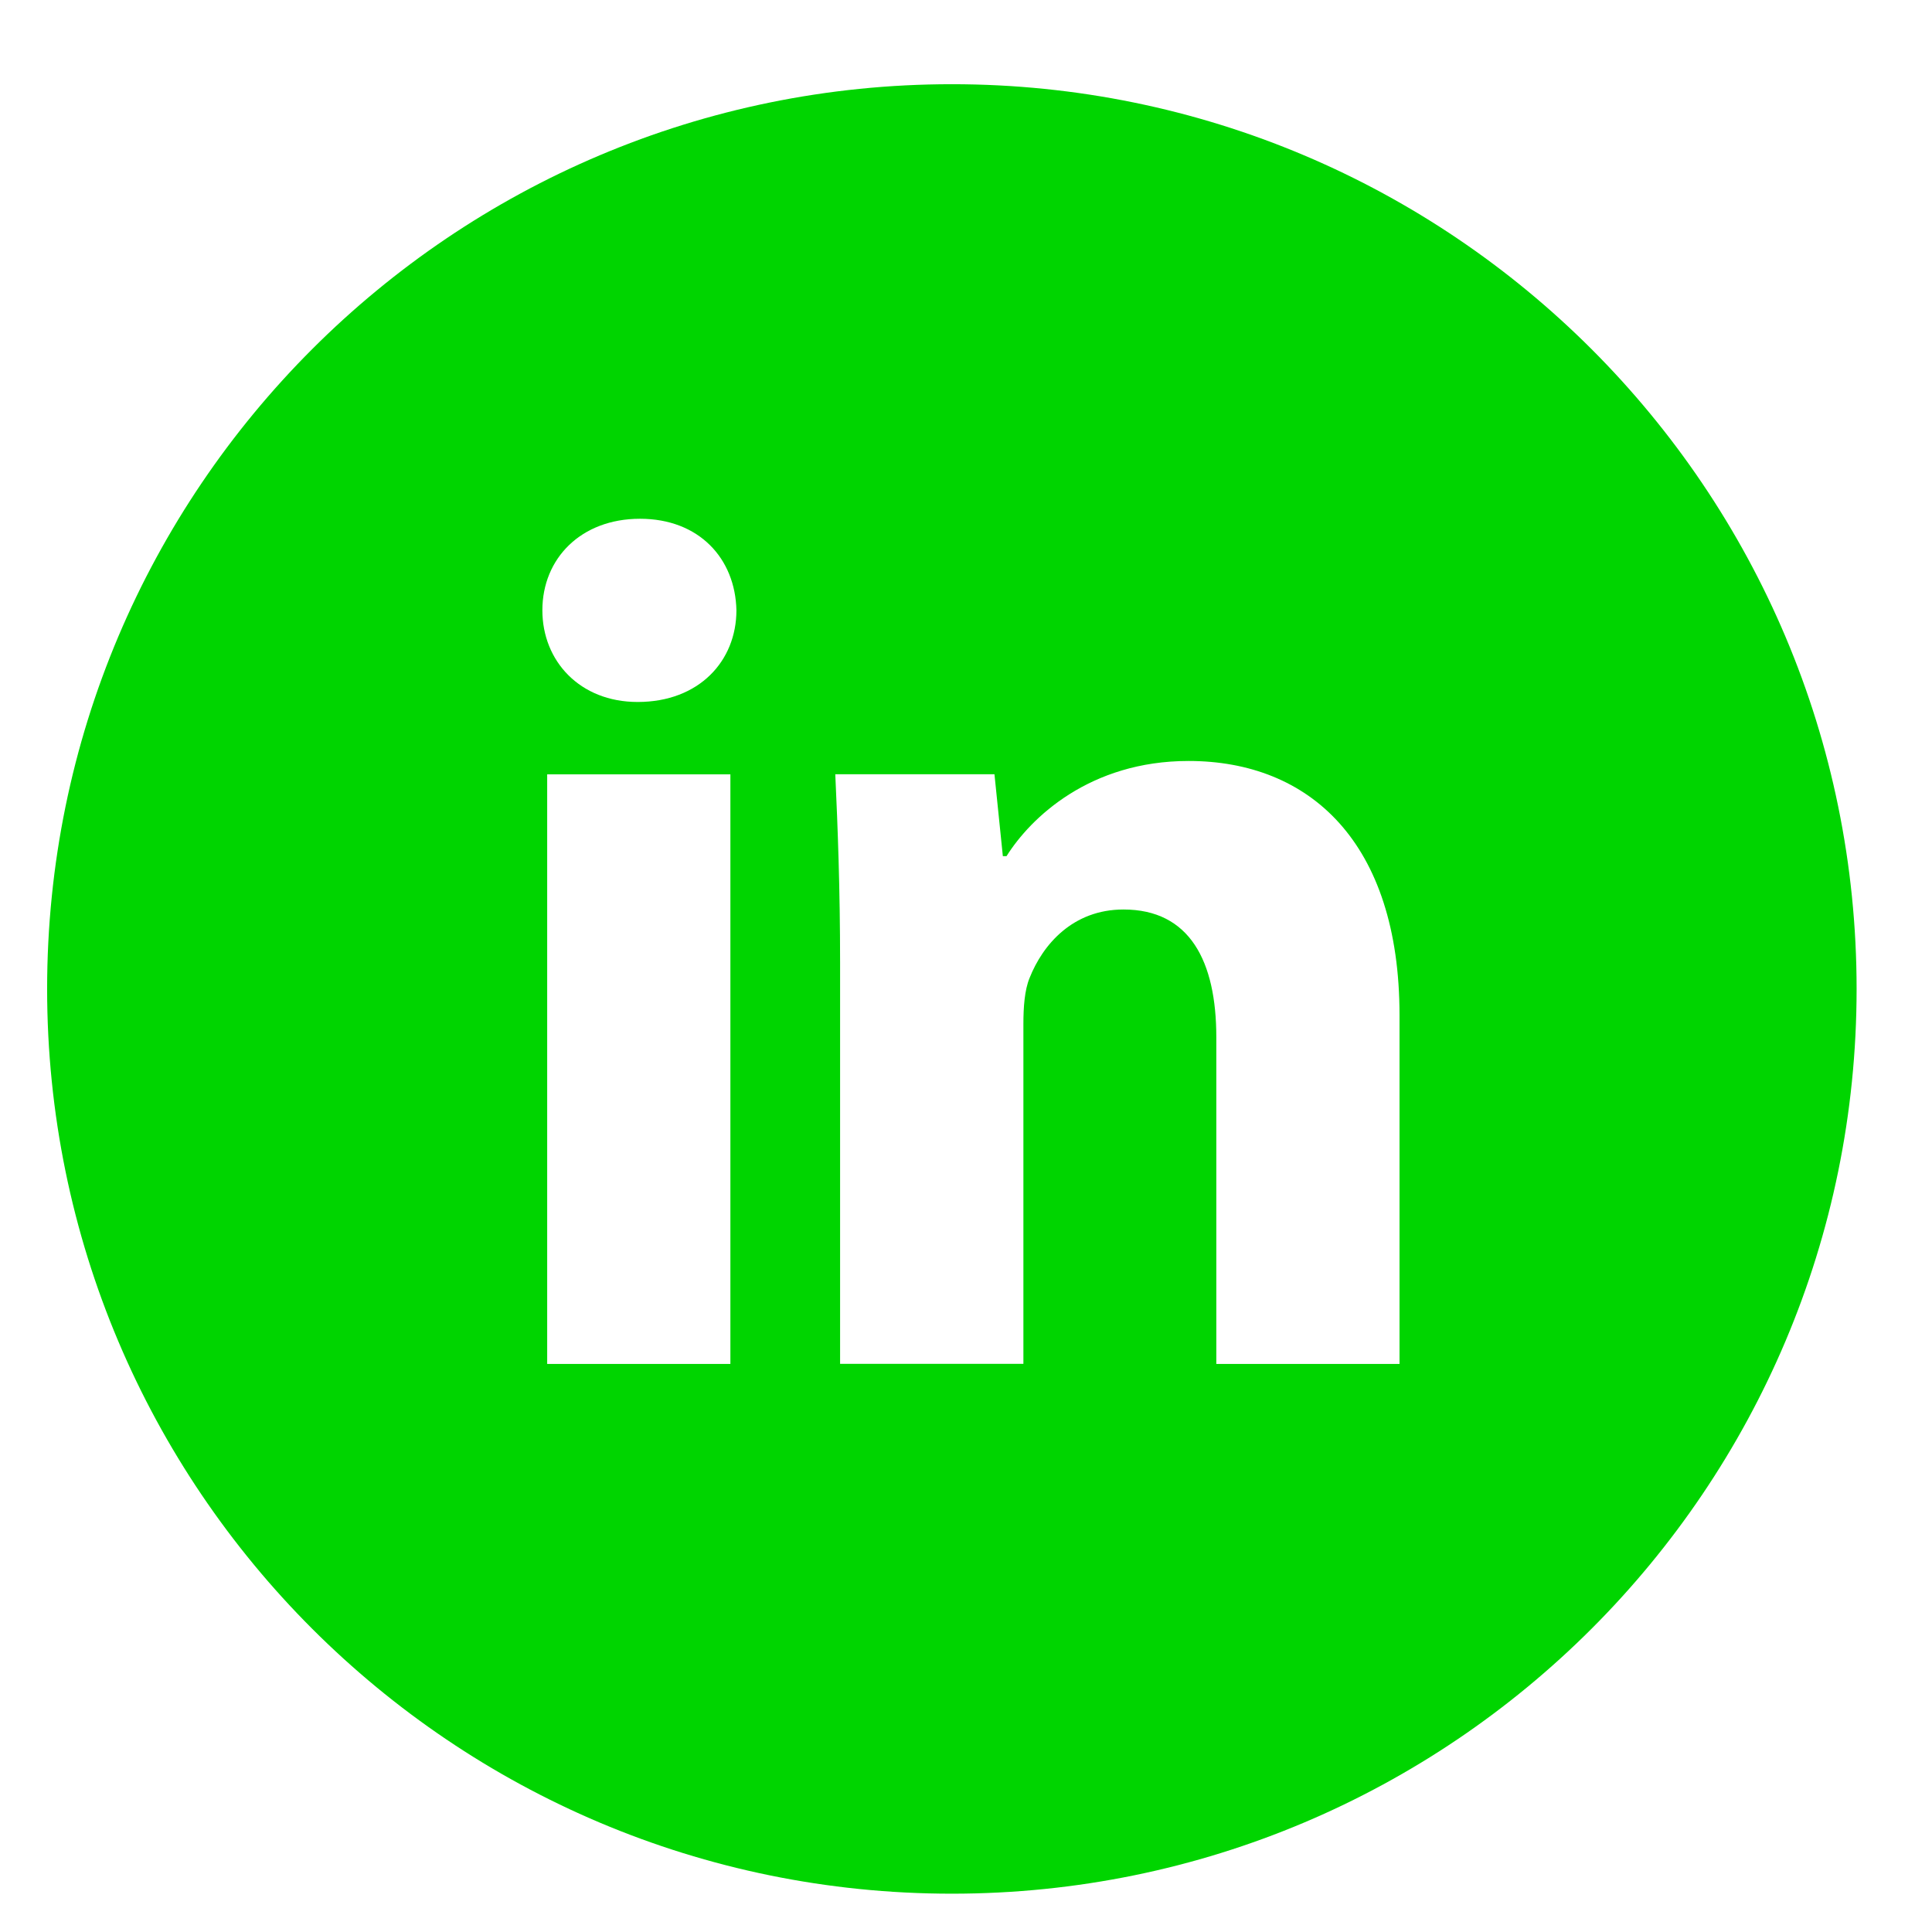 <svg width="41" height="41" viewBox="0 0 41 41" fill="none" xmlns="http://www.w3.org/2000/svg">
<g clip-path="url(#clip0)">
<path d="M20.2 1.787C9.596 1.787 1 10.383 1 20.987C1 31.591 9.596 40.187 20.2 40.187C30.804 40.187 39.4 31.591 39.4 20.987C39.4 10.383 30.804 1.787 20.2 1.787ZM15.5 28.945H11.612V16.433H15.5V28.945ZM13.532 14.897C12.304 14.897 11.51 14.027 11.51 12.951C11.51 11.853 12.328 11.009 13.582 11.009C14.836 11.009 15.604 11.853 15.628 12.951C15.628 14.027 14.836 14.897 13.532 14.897ZM29.7 28.945H25.812V22.011C25.812 20.397 25.248 19.301 23.842 19.301C22.768 19.301 22.13 20.043 21.848 20.757C21.744 21.011 21.718 21.371 21.718 21.729V28.943H17.828V20.423C17.828 18.861 17.778 17.555 17.726 16.431H21.104L21.282 18.169H21.36C21.872 17.353 23.126 16.149 25.224 16.149C27.782 16.149 29.7 17.863 29.7 21.547V28.945V28.945Z" fill="url(#paint0_linear)"/>
</g>
<defs>
<linearGradient id="paint0_linear" x1="12.2" y1="0.916" x2="12.2" y2="25.057" gradientUnits="userSpaceOnUse">
<stop stop-color="#00D500"/>
<stop offset="1" stop-color="#00D500"/>
</linearGradient>
<clipPath id="clip0">
<rect width="40" height="40" fill="white" transform="translate(0.2 0.987)"/>
</clipPath>
</defs>
</svg>
